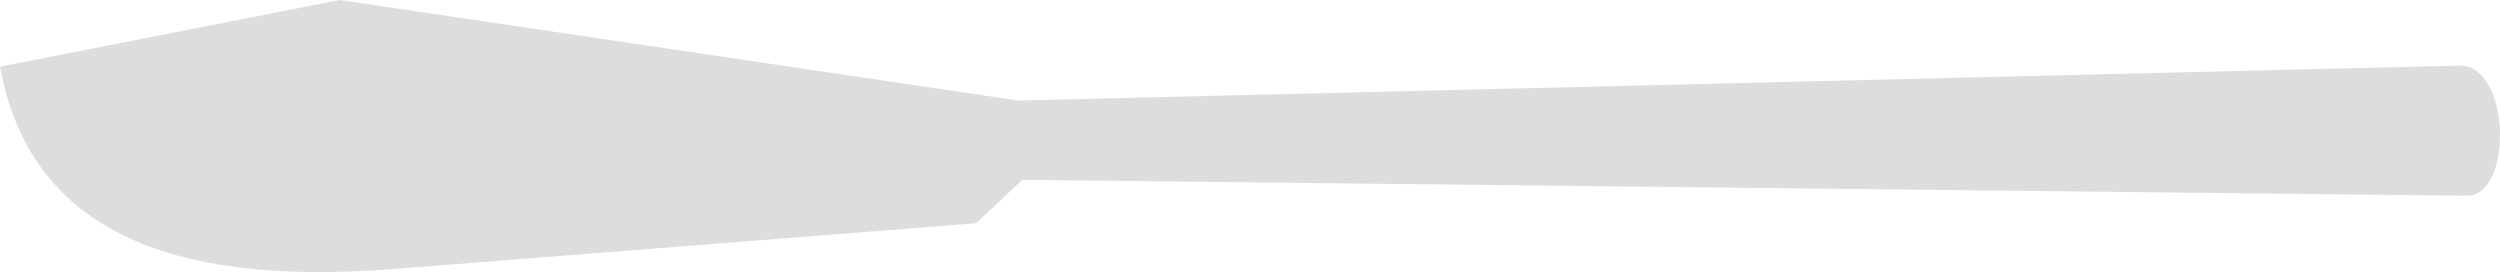 <?xml version="1.0" encoding="UTF-8" standalone="no"?>
<!-- Generator: Adobe Illustrator 16.0.3, SVG Export Plug-In . SVG Version: 6.00 Build 0)  -->

<svg xmlns:dc="http://purl.org/dc/elements/1.1/" xmlns:cc="http://creativecommons.org/ns#" xmlns:rdf="http://www.w3.org/1999/02/22-rdf-syntax-ns#" xmlns:svg="http://www.w3.org/2000/svg" xmlns="http://www.w3.org/2000/svg" xmlns:sodipodi="http://sodipodi.sourceforge.net/DTD/sodipodi-0.dtd" xmlns:inkscape="http://www.inkscape.org/namespaces/inkscape" version="1.1" id="Ebene_1" x="0px" y="0px" width="397.944" height="43.314" viewBox="0 0 397.944 43.314" enable-background="new 0 0 841.89 595.28" xml:space="preserve" inkscape:version="0.91 r13725" sodipodi:docname="25.svg"><defs id="defs8568" /><sodipodi:namedview pagecolor="#ffffff" bordercolor="#666666" borderopacity="1" objecttolerance="10" gridtolerance="10" guidetolerance="10" inkscape:pageopacity="0" inkscape:pageshadow="2" inkscape:window-width="1440" inkscape:window-height="853" id="namedview8566" showgrid="false" showguides="true" inkscape:guide-bbox="true" fit-margin-top="0" fit-margin-left="0" fit-margin-right="0" fit-margin-bottom="0" inkscape:zoom="1.5858083" inkscape:cx="63.204824" inkscape:cy="38.302817" inkscape:window-x="-4" inkscape:window-y="-4" inkscape:window-maximized="1" inkscape:current-layer="Ebene_1"><sodipodi:guide position="399.012,-130.683" orientation="1,0" id="guide9112" /></sodipodi:namedview><path stroke-miterlimit="10" d="M 0,10.611 54.072,-1.9073486e-6 162.049,16 l 229.431,-5.558 c 8.152,-0.168 8.652,20.716 1.165,20.716 L 162.715,28.632 155.394,35.535 63.223,42.78 C 26.121,45.811 4.659,36.043 0,10.611 Z" id="path8564" inkscape:connector-curvature="0" style="fill:#dddddd;fill-opacity:1;stroke:none;stroke-width:0.5;stroke-miterlimit:10" /></svg>